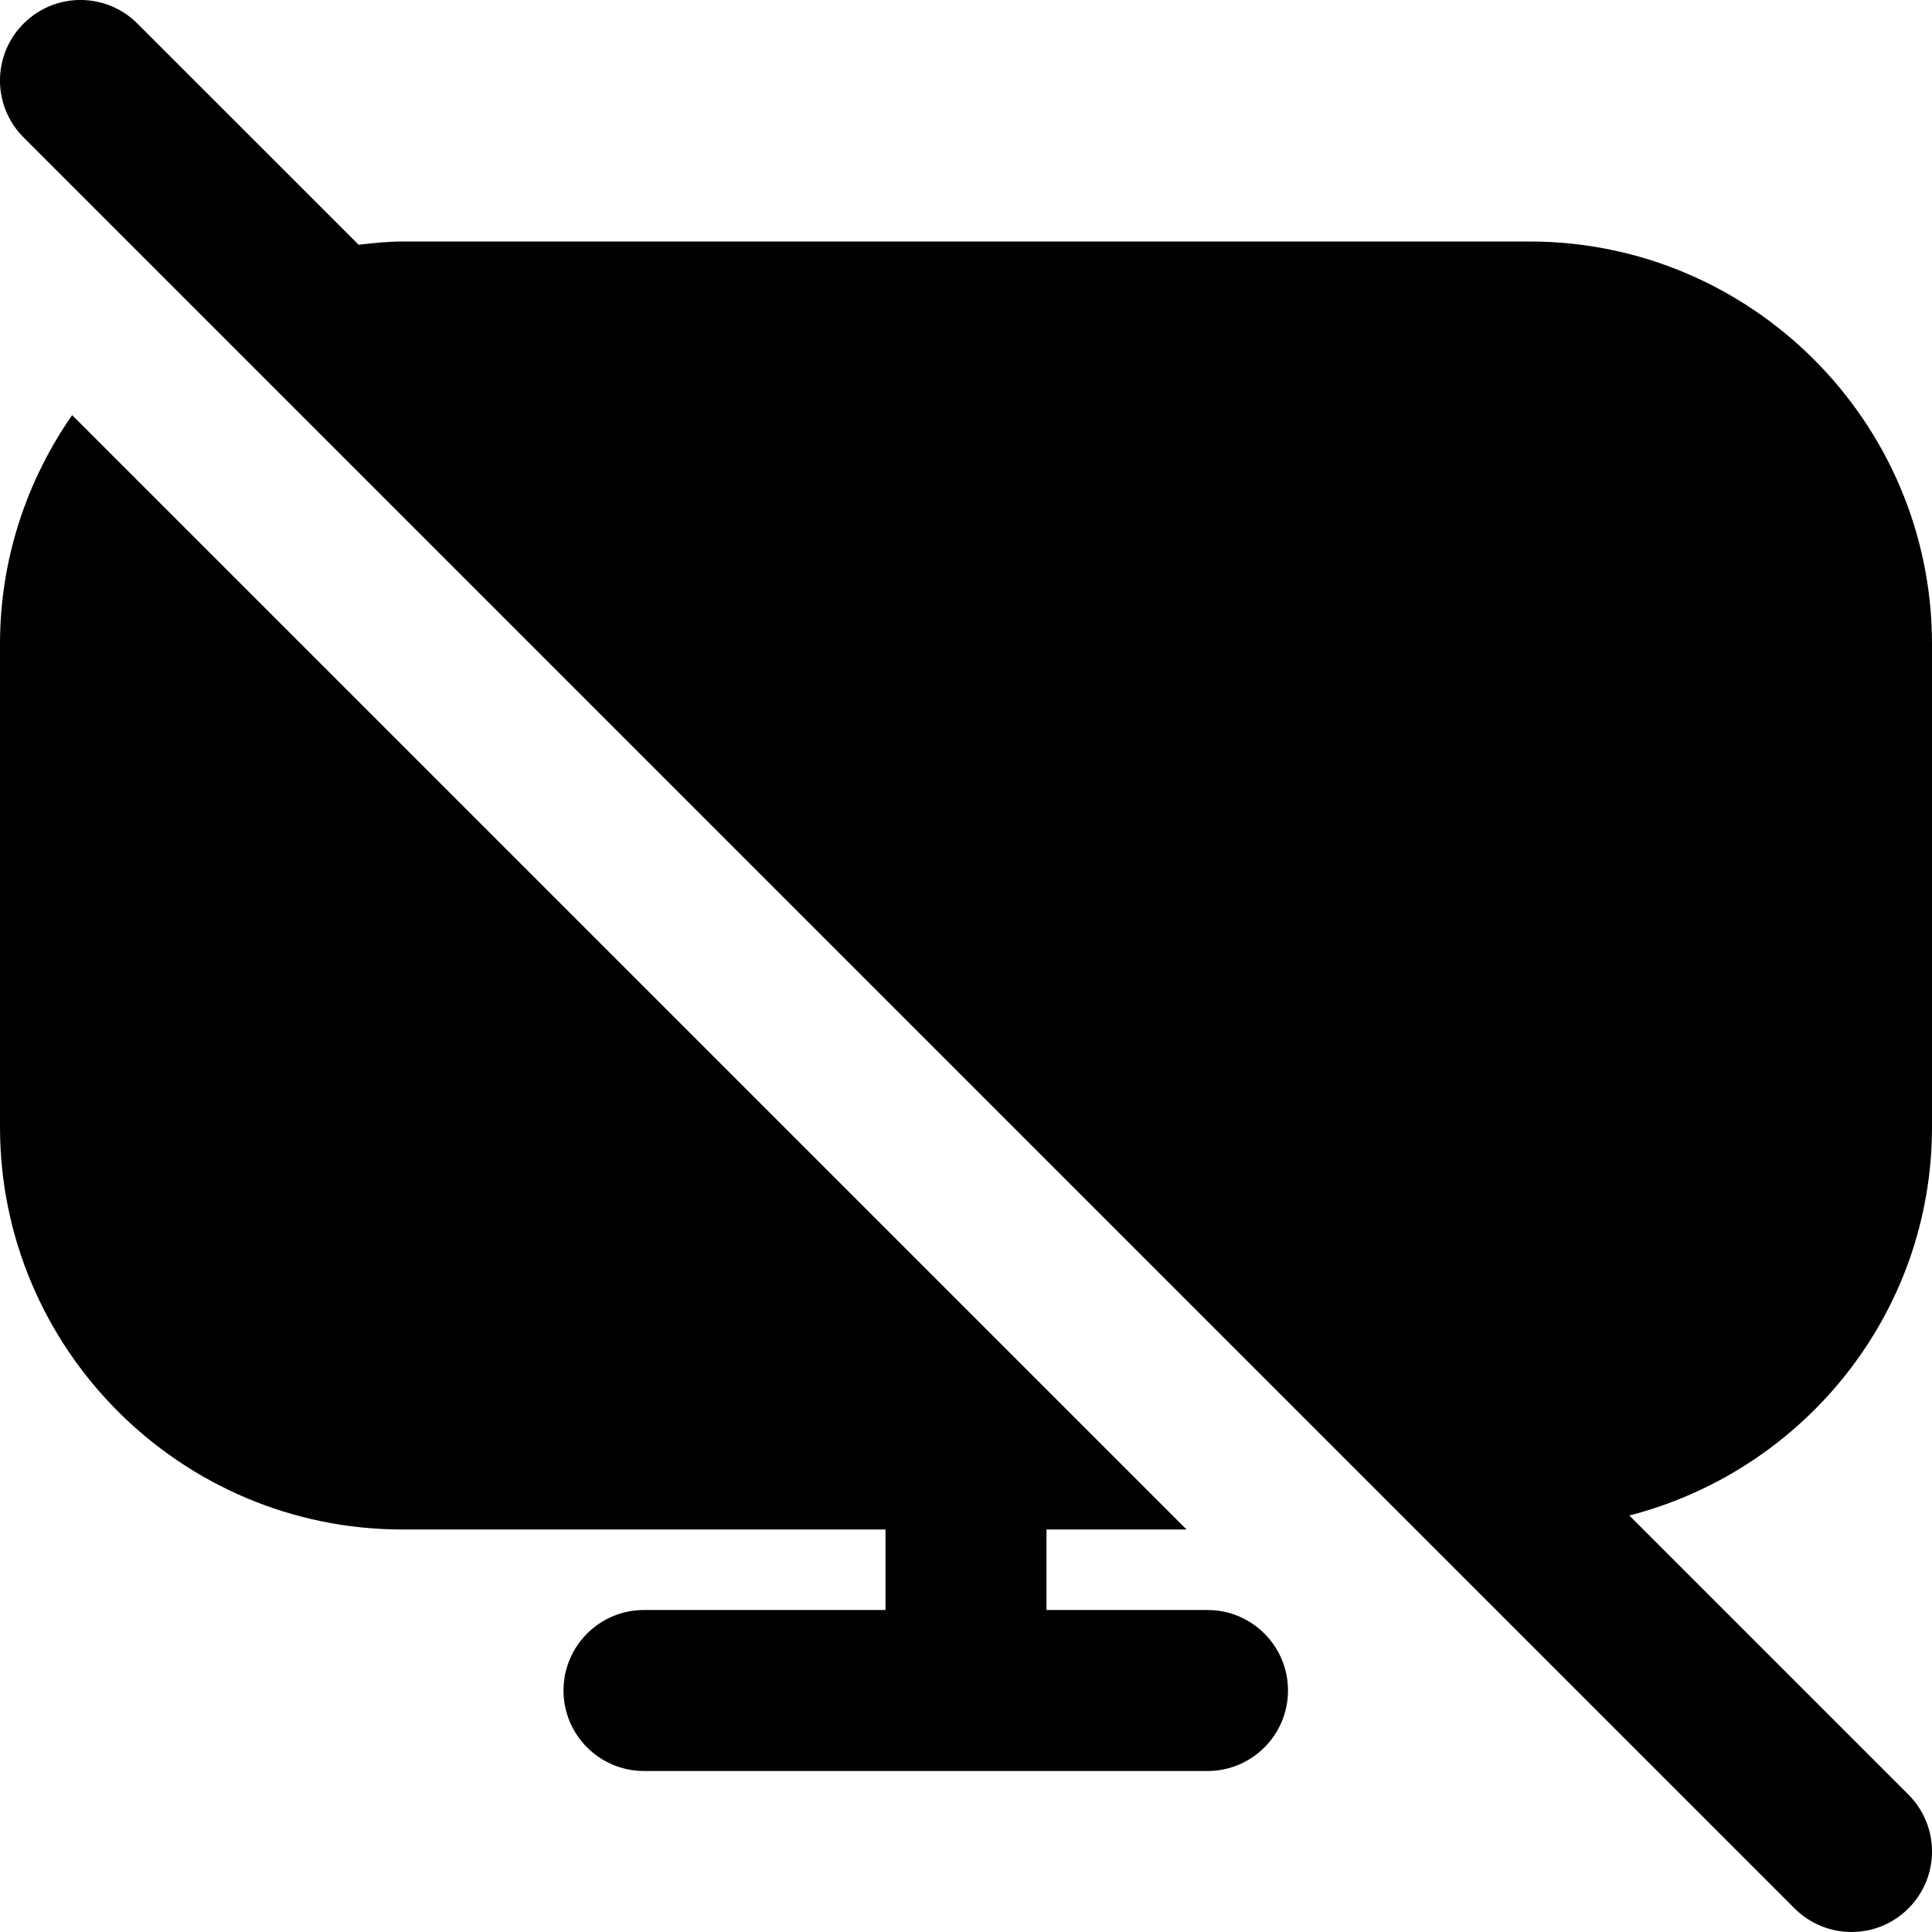 <?xml version="1.0" encoding="UTF-8"?>
<svg xmlns="http://www.w3.org/2000/svg" id="Layer_1" data-name="Layer 1" viewBox="0 0 24 24">
  <path d="m15,20h-2v-1h1.74L.896,5.157c-.562.809-.896,1.786-.896,2.843v6c0,2.757,2.243,5,5,5h6v1h-3c-.552,0-1,.448-1,1s.448,1,1,1h7c.552,0,1-.448,1-1s-.448-1-1-1Z"/>
  <path d="m24,14v-6c0-2.757-2.243-5-5-5H5c-.185,0-.366.02-.545.04L1.707.293C1.316-.098.684-.098.293.293S-.098,1.316.293,1.707l22,22c.195.195.451.293.707.293s.512-.098.707-.293c.391-.391.391-1.023,0-1.414l-3.467-3.467c2.156-.555,3.76-2.499,3.76-4.826Z"/>
</svg>
